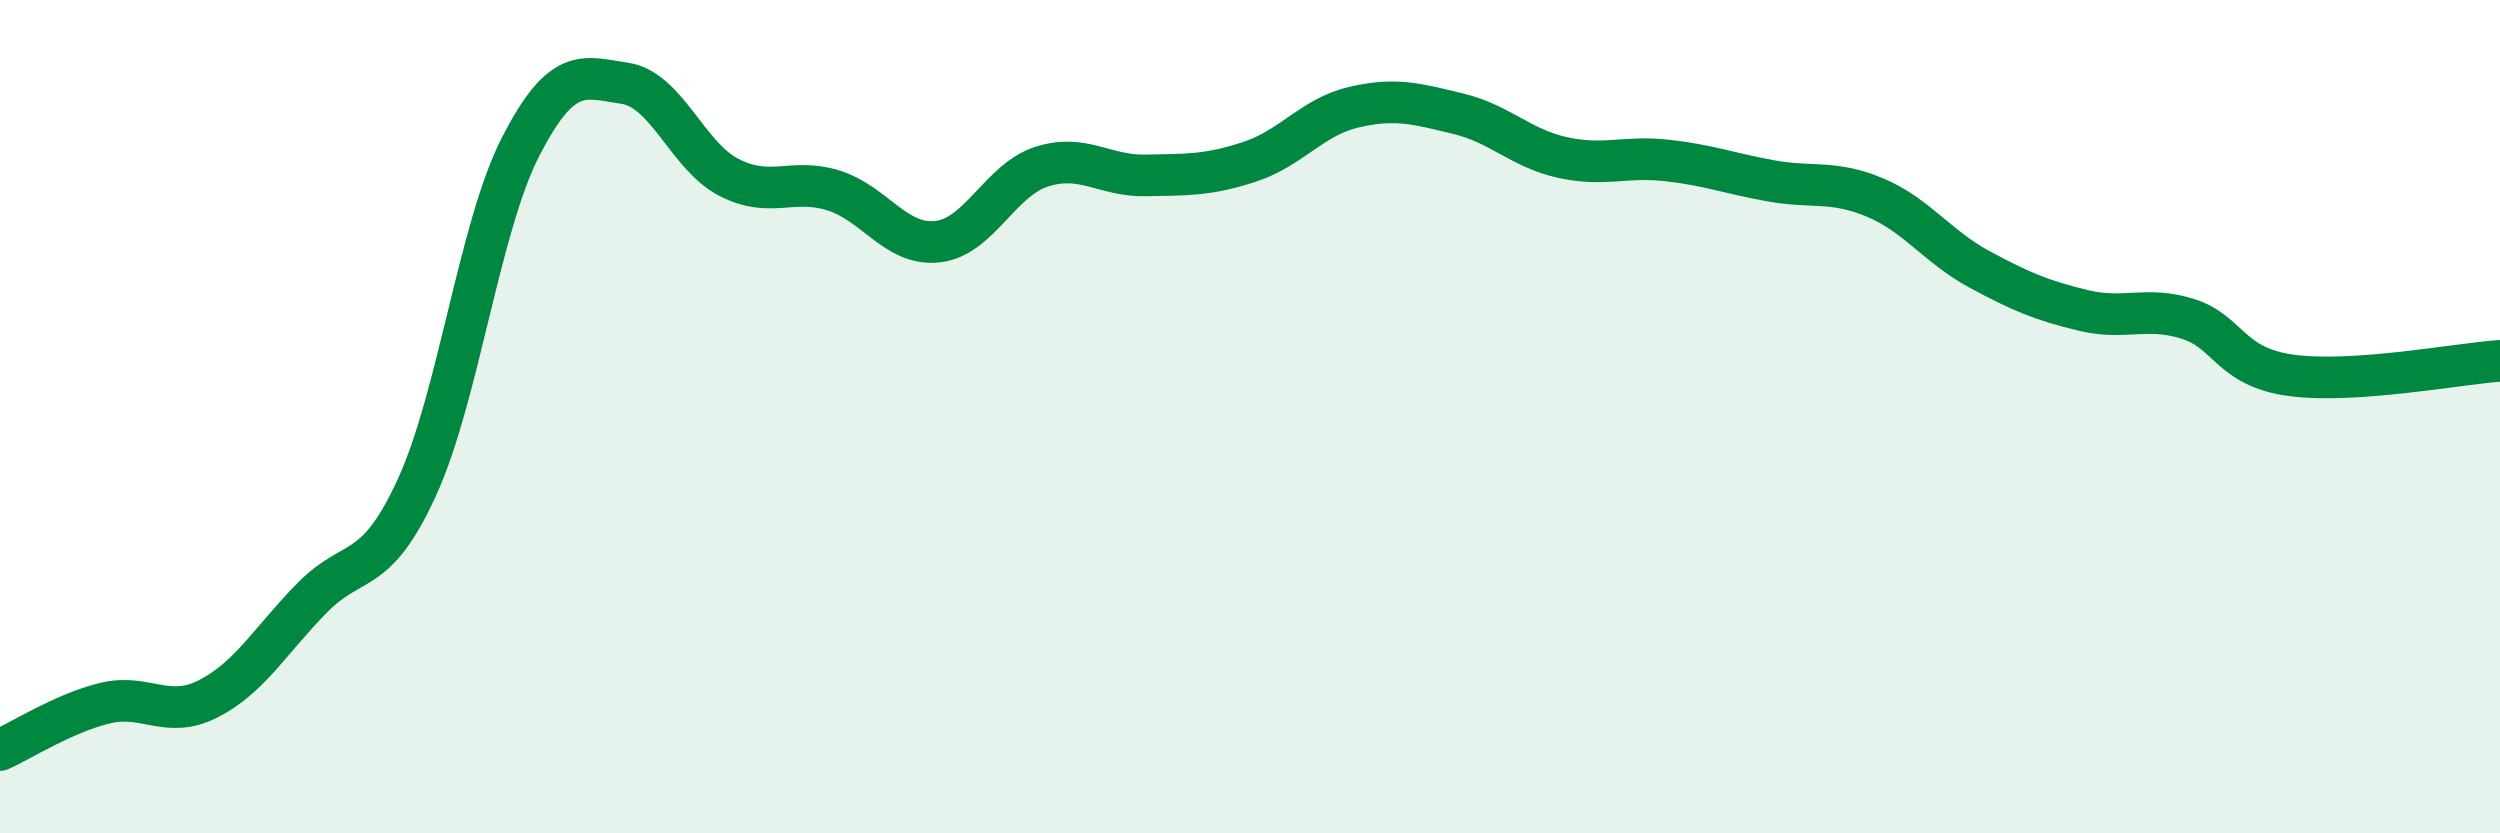 
    <svg width="60" height="20" viewBox="0 0 60 20" xmlns="http://www.w3.org/2000/svg">
      <path
        d="M 0,18 C 0.5,17.78 1.5,17.13 2.5,16.88 C 3.5,16.63 4,17.28 5,16.77 C 6,16.26 6.5,15.35 7.5,14.34 C 8.5,13.33 9,13.88 10,11.71 C 11,9.54 11.5,5.45 12.5,3.51 C 13.5,1.57 14,1.85 15,2 C 16,2.15 16.5,3.75 17.5,4.26 C 18.5,4.77 19,4.26 20,4.57 C 21,4.88 21.5,5.91 22.5,5.8 C 23.5,5.69 24,4.32 25,4 C 26,3.68 26.5,4.23 27.5,4.21 C 28.5,4.19 29,4.21 30,3.88 C 31,3.55 31.5,2.8 32.5,2.57 C 33.5,2.34 34,2.49 35,2.73 C 36,2.97 36.5,3.56 37.5,3.78 C 38.5,4 39,3.74 40,3.85 C 41,3.96 41.5,4.16 42.5,4.34 C 43.5,4.52 44,4.32 45,4.74 C 46,5.16 46.5,5.92 47.5,6.46 C 48.5,7 49,7.21 50,7.45 C 51,7.69 51.5,7.34 52.5,7.65 C 53.5,7.96 53.5,8.81 55,9.01 C 56.5,9.21 59,8.73 60,8.66L60 20L0 20Z"
        fill="#008740"
        opacity="0.1"
        stroke-linecap="round"
        stroke-linejoin="round"
      />
      <path
        d="M 0,18 C 0.5,17.78 1.5,17.13 2.5,16.88 C 3.5,16.63 4,17.28 5,16.77 C 6,16.26 6.5,15.35 7.5,14.34 C 8.5,13.33 9,13.88 10,11.71 C 11,9.54 11.5,5.45 12.5,3.51 C 13.5,1.57 14,1.85 15,2 C 16,2.15 16.5,3.75 17.5,4.26 C 18.5,4.77 19,4.26 20,4.57 C 21,4.88 21.5,5.91 22.5,5.8 C 23.5,5.69 24,4.32 25,4 C 26,3.68 26.5,4.23 27.5,4.21 C 28.5,4.19 29,4.21 30,3.88 C 31,3.55 31.5,2.8 32.5,2.57 C 33.5,2.34 34,2.49 35,2.73 C 36,2.97 36.5,3.56 37.5,3.78 C 38.5,4 39,3.74 40,3.85 C 41,3.96 41.5,4.16 42.5,4.34 C 43.5,4.52 44,4.32 45,4.74 C 46,5.16 46.5,5.92 47.5,6.46 C 48.5,7 49,7.21 50,7.45 C 51,7.69 51.5,7.34 52.5,7.65 C 53.5,7.96 53.5,8.81 55,9.01 C 56.5,9.21 59,8.73 60,8.66"
        stroke="#008740"
        stroke-width="1"
        fill="none"
        stroke-linecap="round"
        stroke-linejoin="round"
      />
    </svg>
  